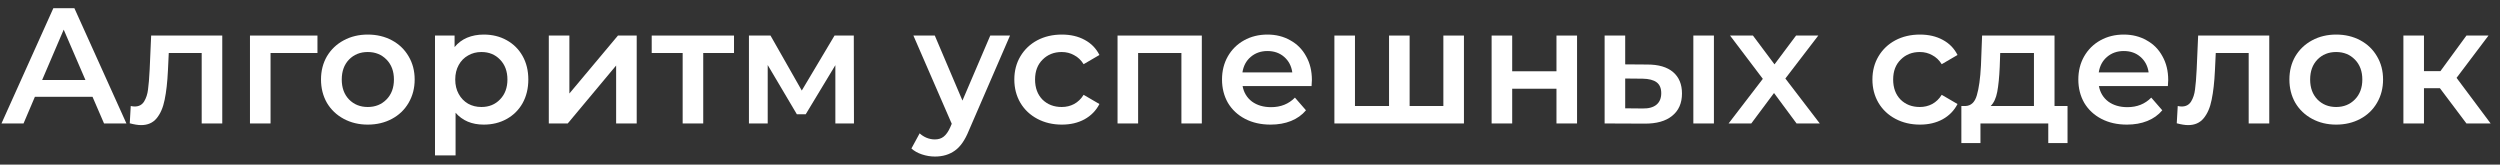 <?xml version="1.0" encoding="UTF-8"?> <svg xmlns="http://www.w3.org/2000/svg" width="243" height="16" viewBox="0 0 243 16" fill="none"><rect x="0" y="0" width="243" height="16" fill="#333333" stroke="none"/> <path d="M8.992 9.408H3.392L2.288 12H0.144L5.184 0.8H7.232L12.288 12H10.112L8.992 9.408ZM8.304 7.776L6.192 2.88L4.096 7.776H8.304Z" fill="white"></path> <path d="M21.604 3.456V12H19.604V5.152H16.404L16.324 6.848C16.27 7.979 16.164 8.928 16.004 9.696C15.854 10.453 15.593 11.056 15.22 11.504C14.857 11.941 14.356 12.16 13.716 12.16C13.417 12.16 13.049 12.101 12.612 11.984L12.708 10.304C12.857 10.336 12.985 10.352 13.092 10.352C13.497 10.352 13.801 10.192 14.004 9.872C14.206 9.541 14.334 9.152 14.388 8.704C14.452 8.245 14.505 7.595 14.548 6.752L14.692 3.456H21.604Z" fill="white"></path> <path d="M30.857 5.152H26.297V12H24.297V3.456H30.857V5.152Z" fill="white"></path> <path d="M35.746 12.112C34.882 12.112 34.103 11.925 33.41 11.552C32.716 11.179 32.172 10.661 31.778 10C31.394 9.328 31.202 8.571 31.202 7.728C31.202 6.885 31.394 6.133 31.778 5.472C32.172 4.811 32.716 4.293 33.41 3.92C34.103 3.547 34.882 3.36 35.746 3.36C36.62 3.36 37.404 3.547 38.098 3.92C38.791 4.293 39.33 4.811 39.714 5.472C40.108 6.133 40.306 6.885 40.306 7.728C40.306 8.571 40.108 9.328 39.714 10C39.33 10.661 38.791 11.179 38.098 11.552C37.404 11.925 36.62 12.112 35.746 12.112ZM35.746 10.4C36.482 10.4 37.09 10.155 37.57 9.664C38.05 9.173 38.29 8.528 38.29 7.728C38.29 6.928 38.05 6.283 37.57 5.792C37.09 5.301 36.482 5.056 35.746 5.056C35.01 5.056 34.402 5.301 33.922 5.792C33.452 6.283 33.218 6.928 33.218 7.728C33.218 8.528 33.452 9.173 33.922 9.664C34.402 10.155 35.01 10.4 35.746 10.4Z" fill="white"></path> <path d="M47.017 3.36C47.849 3.36 48.591 3.541 49.242 3.904C49.903 4.267 50.42 4.779 50.794 5.44C51.167 6.101 51.353 6.864 51.353 7.728C51.353 8.592 51.167 9.36 50.794 10.032C50.42 10.693 49.903 11.205 49.242 11.568C48.591 11.931 47.849 12.112 47.017 12.112C45.865 12.112 44.953 11.728 44.282 10.96V15.104H42.282V3.456H44.185V4.576C44.516 4.171 44.922 3.867 45.401 3.664C45.892 3.461 46.431 3.36 47.017 3.36ZM46.794 10.4C47.529 10.4 48.132 10.155 48.602 9.664C49.081 9.173 49.322 8.528 49.322 7.728C49.322 6.928 49.081 6.283 48.602 5.792C48.132 5.301 47.529 5.056 46.794 5.056C46.313 5.056 45.882 5.168 45.498 5.392C45.114 5.605 44.809 5.915 44.586 6.32C44.361 6.725 44.249 7.195 44.249 7.728C44.249 8.261 44.361 8.731 44.586 9.136C44.809 9.541 45.114 9.856 45.498 10.08C45.882 10.293 46.313 10.4 46.794 10.4Z" fill="white"></path> <path d="M53.344 3.456H55.344V9.088L60.064 3.456H61.888V12H59.888V6.368L55.184 12H53.344V3.456Z" fill="white"></path> <path d="M71.346 5.152H68.354V12H66.354V5.152H63.346V3.456H71.346V5.152Z" fill="white"></path> <path d="M81.197 12V6.336L78.317 11.104H77.453L74.621 6.32V12H72.797V3.456H74.893L77.933 8.8L81.117 3.456H82.989L83.005 12H81.197Z" fill="white"></path> <path d="M98.174 3.456L94.174 12.688C93.8 13.616 93.347 14.267 92.814 14.64C92.28 15.024 91.635 15.216 90.878 15.216C90.451 15.216 90.03 15.147 89.614 15.008C89.198 14.869 88.856 14.677 88.59 14.432L89.39 12.96C89.582 13.141 89.806 13.285 90.062 13.392C90.328 13.499 90.595 13.552 90.862 13.552C91.214 13.552 91.502 13.461 91.726 13.28C91.96 13.099 92.174 12.795 92.366 12.368L92.51 12.032L88.782 3.456H90.862L93.55 9.776L96.254 3.456H98.174Z" fill="white"></path> <path d="M103.216 12.112C102.331 12.112 101.536 11.925 100.832 11.552C100.128 11.179 99.579 10.661 99.184 10C98.79 9.328 98.592 8.571 98.592 7.728C98.592 6.885 98.79 6.133 99.184 5.472C99.579 4.811 100.123 4.293 100.816 3.92C101.52 3.547 102.32 3.36 103.216 3.36C104.059 3.36 104.795 3.531 105.424 3.872C106.064 4.213 106.544 4.704 106.864 5.344L105.328 6.24C105.083 5.845 104.774 5.552 104.4 5.36C104.038 5.157 103.638 5.056 103.2 5.056C102.454 5.056 101.835 5.301 101.344 5.792C100.854 6.272 100.608 6.917 100.608 7.728C100.608 8.539 100.848 9.189 101.328 9.68C101.819 10.16 102.443 10.4 103.2 10.4C103.638 10.4 104.038 10.304 104.4 10.112C104.774 9.909 105.083 9.611 105.328 9.216L106.864 10.112C106.534 10.752 106.048 11.248 105.408 11.6C104.779 11.941 104.048 12.112 103.216 12.112Z" fill="white"></path> <path d="M116.817 3.456V12H114.833V5.152H110.625V12H108.625V3.456H116.817Z" fill="white"></path> <path d="M127.516 7.776C127.516 7.915 127.505 8.112 127.484 8.368H120.78C120.897 8.997 121.201 9.499 121.692 9.872C122.193 10.235 122.812 10.416 123.548 10.416C124.487 10.416 125.26 10.107 125.868 9.488L126.94 10.72C126.556 11.179 126.071 11.525 125.484 11.76C124.897 11.995 124.236 12.112 123.5 12.112C122.561 12.112 121.735 11.925 121.02 11.552C120.305 11.179 119.751 10.661 119.356 10C118.972 9.328 118.78 8.571 118.78 7.728C118.78 6.896 118.967 6.149 119.34 5.488C119.724 4.816 120.252 4.293 120.924 3.92C121.596 3.547 122.353 3.36 123.196 3.36C124.028 3.36 124.769 3.547 125.42 3.92C126.081 4.283 126.593 4.8 126.956 5.472C127.329 6.133 127.516 6.901 127.516 7.776ZM123.196 4.96C122.556 4.96 122.012 5.152 121.564 5.536C121.127 5.909 120.86 6.411 120.764 7.04H125.612C125.527 6.421 125.265 5.92 124.828 5.536C124.391 5.152 123.847 4.96 123.196 4.96Z" fill="white"></path> <path d="M142.295 3.456V12H129.703V3.456H131.703V10.304H135.015V3.456H137.015V10.304H140.295V3.456H142.295Z" fill="white"></path> <path d="M144.985 3.456H146.985V6.928H151.289V3.456H153.289V12H151.289V8.624H146.985V12H144.985V3.456Z" fill="white"></path> <path d="M160.129 6.272C161.217 6.272 162.049 6.517 162.625 7.008C163.201 7.499 163.489 8.192 163.489 9.088C163.489 10.027 163.169 10.752 162.529 11.264C161.9 11.776 161.004 12.027 159.841 12.016L155.969 12V3.456H157.969V6.256L160.129 6.272ZM164.593 3.456H166.593V12H164.593V3.456ZM159.665 10.544C160.252 10.555 160.7 10.432 161.009 10.176C161.318 9.92 161.473 9.547 161.473 9.056C161.473 8.576 161.324 8.224 161.025 8C160.726 7.776 160.273 7.659 159.665 7.648L157.969 7.632V10.528L159.665 10.544Z" fill="white"></path> <path d="M174.626 12L172.434 9.04L170.225 12H168.018L171.346 7.664L168.161 3.456H170.385L172.481 6.256L174.577 3.456H176.738L173.537 7.632L176.882 12H174.626Z" fill="white"></path> <path d="M186.623 12.112C185.737 12.112 184.943 11.925 184.239 11.552C183.535 11.179 182.985 10.661 182.591 10C182.196 9.328 181.999 8.571 181.999 7.728C181.999 6.885 182.196 6.133 182.591 5.472C182.985 4.811 183.529 4.293 184.223 3.92C184.927 3.547 185.727 3.36 186.623 3.36C187.465 3.36 188.201 3.531 188.831 3.872C189.471 4.213 189.951 4.704 190.271 5.344L188.735 6.24C188.489 5.845 188.18 5.552 187.807 5.36C187.444 5.157 187.044 5.056 186.607 5.056C185.86 5.056 185.241 5.301 184.751 5.792C184.26 6.272 184.015 6.917 184.015 7.728C184.015 8.539 184.255 9.189 184.735 9.68C185.225 10.16 185.849 10.4 186.607 10.4C187.044 10.4 187.444 10.304 187.807 10.112C188.18 9.909 188.489 9.611 188.735 9.216L190.271 10.112C189.94 10.752 189.455 11.248 188.815 11.6C188.185 11.941 187.455 12.112 186.623 12.112Z" fill="white"></path> <path d="M200.964 10.304V13.904H199.092V12H192.5V13.904H190.644V10.304H191.044C191.588 10.283 191.956 9.936 192.148 9.264C192.351 8.581 192.484 7.621 192.548 6.384L192.66 3.456H199.7V10.304H200.964ZM194.372 6.528C194.329 7.509 194.249 8.309 194.132 8.928C194.015 9.547 193.801 10.005 193.492 10.304H197.7V5.152H194.42L194.372 6.528Z" fill="white"></path> <path d="M210.75 7.776C210.75 7.915 210.74 8.112 210.718 8.368H204.014C204.132 8.997 204.436 9.499 204.926 9.872C205.428 10.235 206.046 10.416 206.782 10.416C207.721 10.416 208.494 10.107 209.102 9.488L210.174 10.72C209.79 11.179 209.305 11.525 208.718 11.76C208.132 11.995 207.47 12.112 206.734 12.112C205.796 12.112 204.969 11.925 204.254 11.552C203.54 11.179 202.985 10.661 202.59 10C202.206 9.328 202.014 8.571 202.014 7.728C202.014 6.896 202.201 6.149 202.574 5.488C202.958 4.816 203.486 4.293 204.158 3.92C204.83 3.547 205.588 3.36 206.43 3.36C207.262 3.36 208.004 3.547 208.654 3.92C209.316 4.283 209.828 4.8 210.19 5.472C210.564 6.133 210.75 6.901 210.75 7.776ZM206.43 4.96C205.79 4.96 205.246 5.152 204.798 5.536C204.361 5.909 204.094 6.411 203.998 7.04H208.846C208.761 6.421 208.5 5.92 208.062 5.536C207.625 5.152 207.081 4.96 206.43 4.96Z" fill="white"></path> <path d="M220.572 3.456V12H218.572V5.152H215.372L215.292 6.848C215.239 7.979 215.132 8.928 214.972 9.696C214.823 10.453 214.562 11.056 214.188 11.504C213.826 11.941 213.324 12.16 212.684 12.16C212.386 12.16 212.018 12.101 211.58 11.984L211.676 10.304C211.826 10.336 211.954 10.352 212.06 10.352C212.466 10.352 212.77 10.192 212.972 9.872C213.175 9.541 213.303 9.152 213.356 8.704C213.42 8.245 213.474 7.595 213.516 6.752L213.66 3.456H220.572Z" fill="white"></path> <path d="M227.074 12.112C226.21 12.112 225.431 11.925 224.738 11.552C224.045 11.179 223.501 10.661 223.106 10C222.722 9.328 222.53 8.571 222.53 7.728C222.53 6.885 222.722 6.133 223.106 5.472C223.501 4.811 224.045 4.293 224.738 3.92C225.431 3.547 226.21 3.36 227.074 3.36C227.949 3.36 228.733 3.547 229.426 3.92C230.119 4.293 230.658 4.811 231.042 5.472C231.437 6.133 231.634 6.885 231.634 7.728C231.634 8.571 231.437 9.328 231.042 10C230.658 10.661 230.119 11.179 229.426 11.552C228.733 11.925 227.949 12.112 227.074 12.112ZM227.074 10.4C227.81 10.4 228.418 10.155 228.898 9.664C229.378 9.173 229.618 8.528 229.618 7.728C229.618 6.928 229.378 6.283 228.898 5.792C228.418 5.301 227.81 5.056 227.074 5.056C226.338 5.056 225.73 5.301 225.25 5.792C224.781 6.283 224.546 6.928 224.546 7.728C224.546 8.528 224.781 9.173 225.25 9.664C225.73 10.155 226.338 10.4 227.074 10.4Z" fill="white"></path> <path d="M237.162 8.576H235.61V12H233.61V3.456H235.61V6.912H237.21L239.738 3.456H241.882L238.778 7.568L242.09 12H239.738L237.162 8.576Z" fill="white"></path> </svg> 